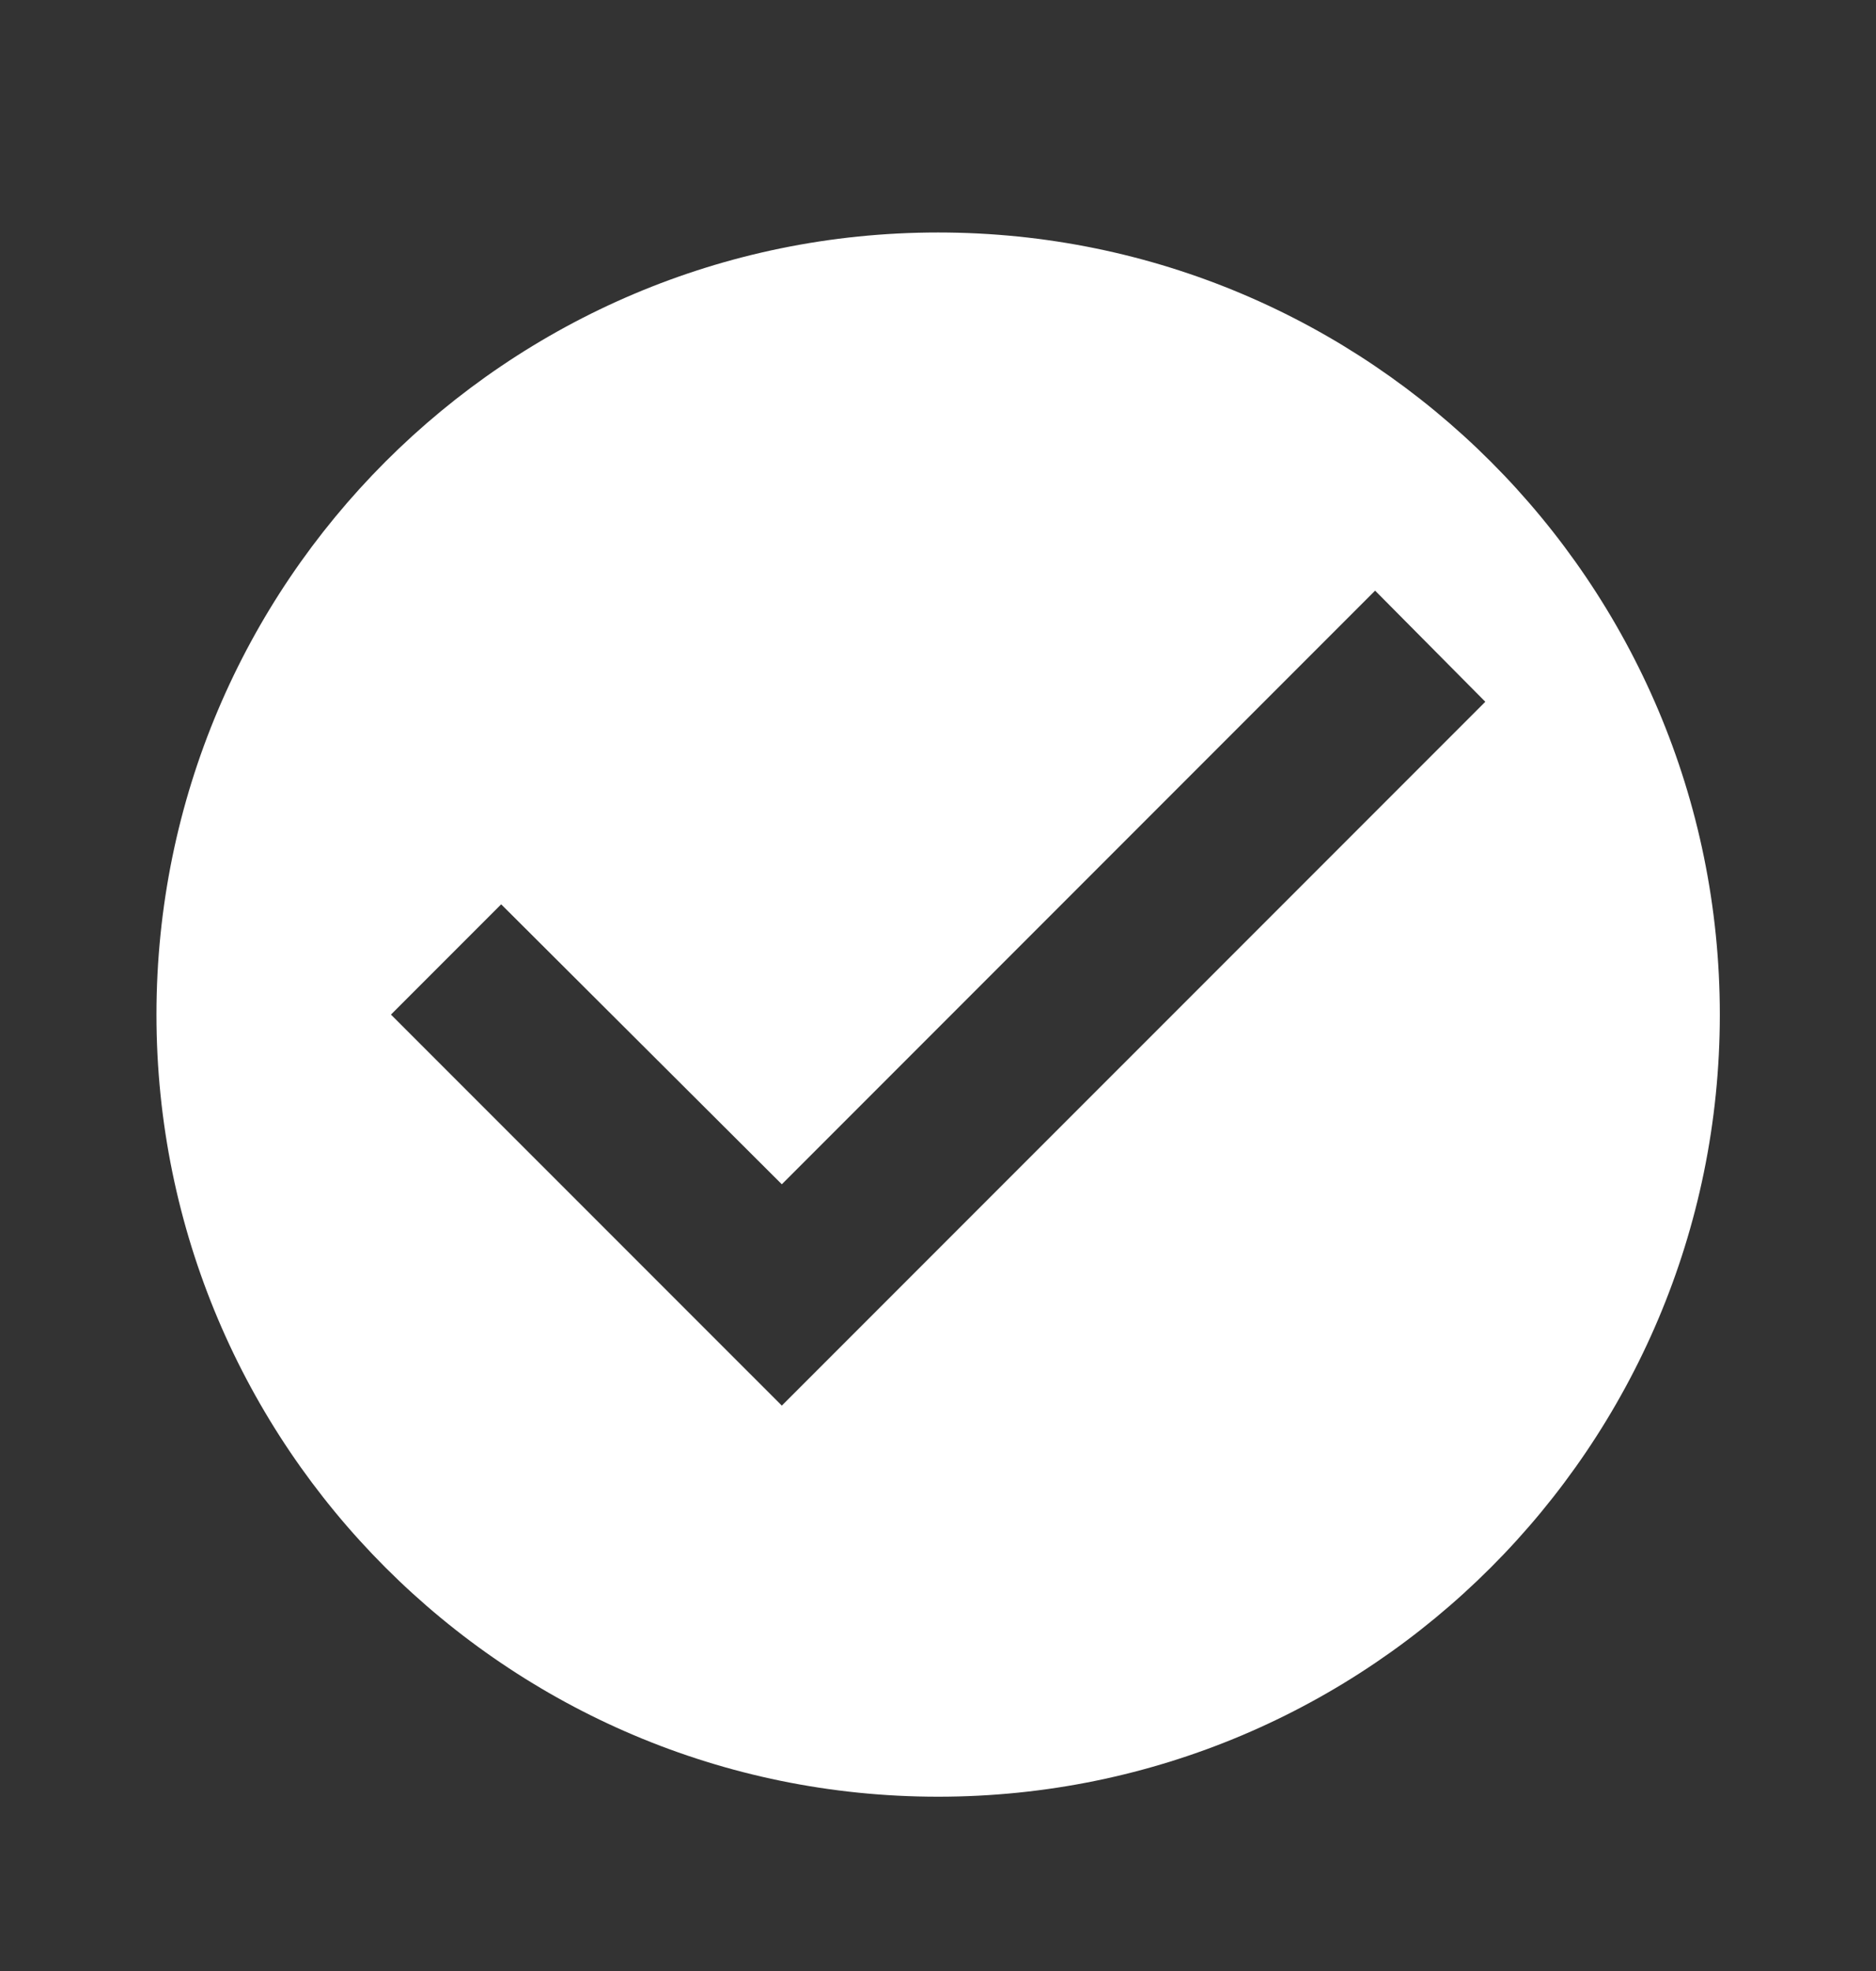 <svg width="20" height="21" viewBox="0 0 20 21" fill="none" xmlns="http://www.w3.org/2000/svg">
<rect x="0" y="0" width="20" height="21" fill="#333333" stroke="none"/>
<path d="M10.001 2.477C5.401 2.477 1.668 6.21 1.668 10.81C1.668 15.41 5.401 19.143 10.001 19.143C14.601 19.143 18.335 15.41 18.335 10.81C18.335 6.21 14.601 2.477 10.001 2.477ZM8.335 14.976L4.168 10.81L5.343 9.635L8.335 12.618L14.66 6.293L15.835 7.477L8.335 14.976Z" fill="white"/>
</svg>
